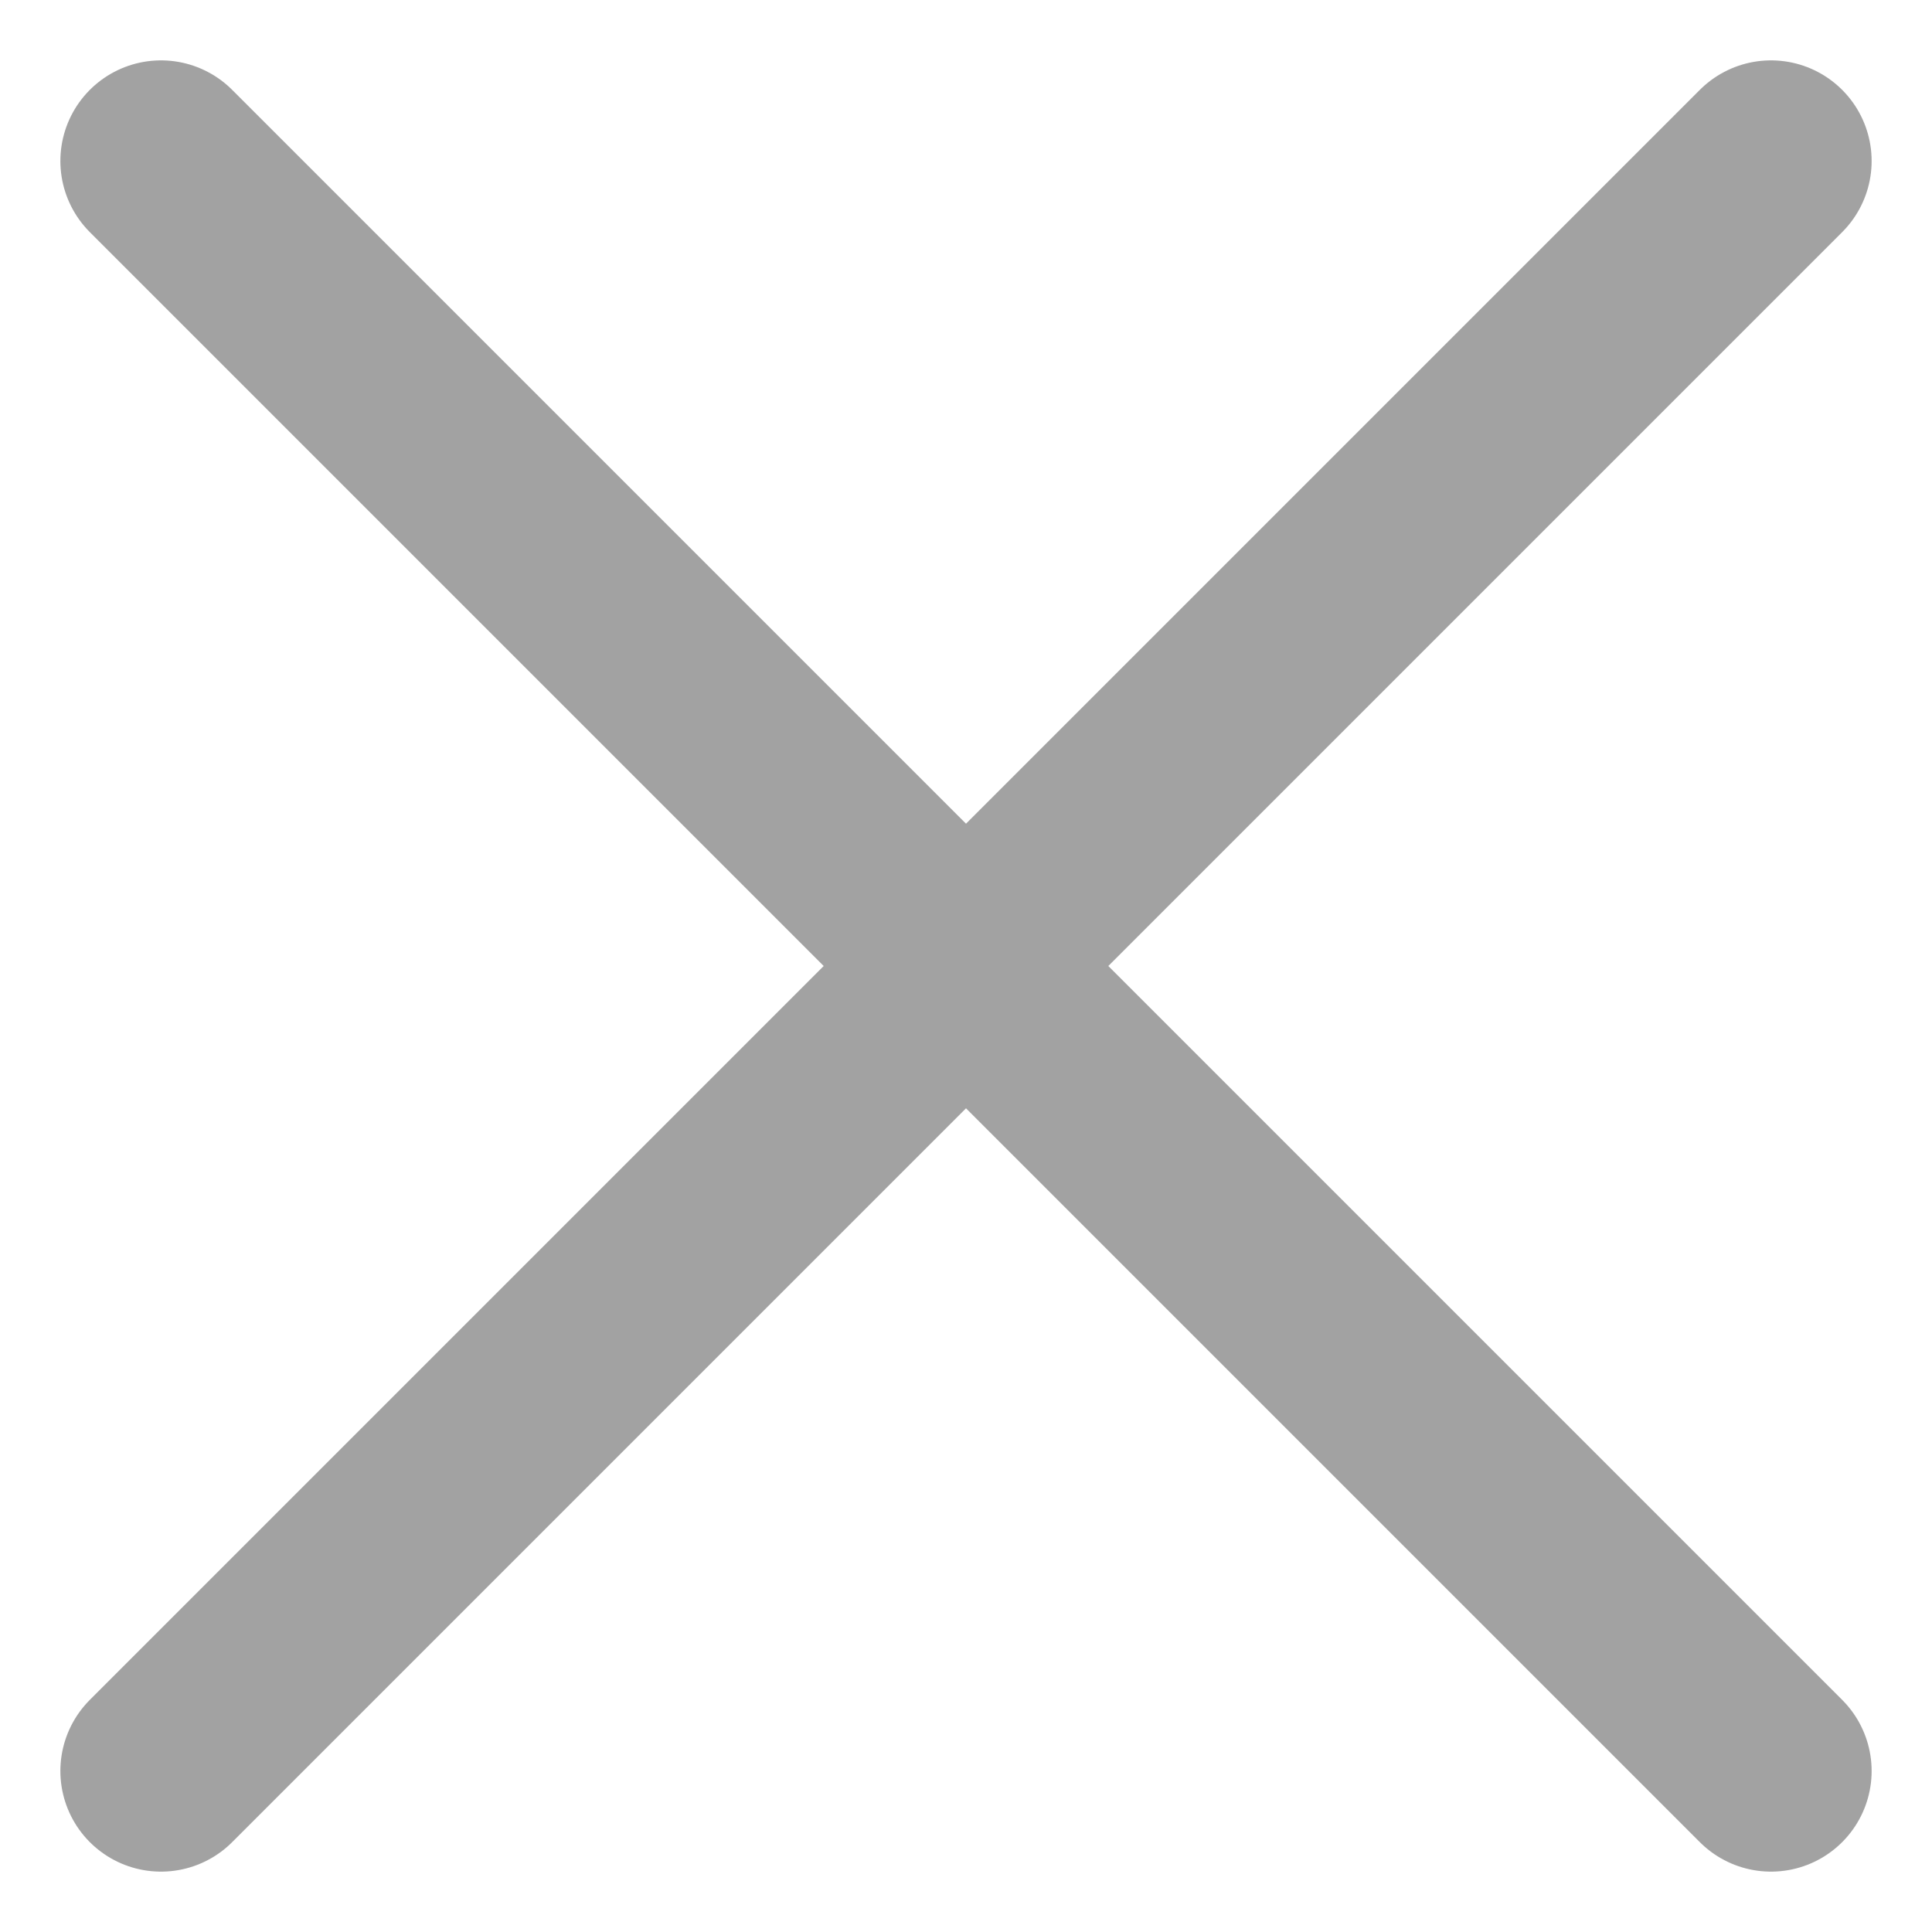 <?xml version="1.0" encoding="UTF-8"?> <svg xmlns="http://www.w3.org/2000/svg" width="24" height="24" viewBox="0 0 24 24" fill="none"><path d="M2 22L22 2M22 22L2 2" stroke="#A2A2A2" stroke-width="2.5" stroke-miterlimit="10" stroke-linecap="round" stroke-linejoin="round"></path></svg> 